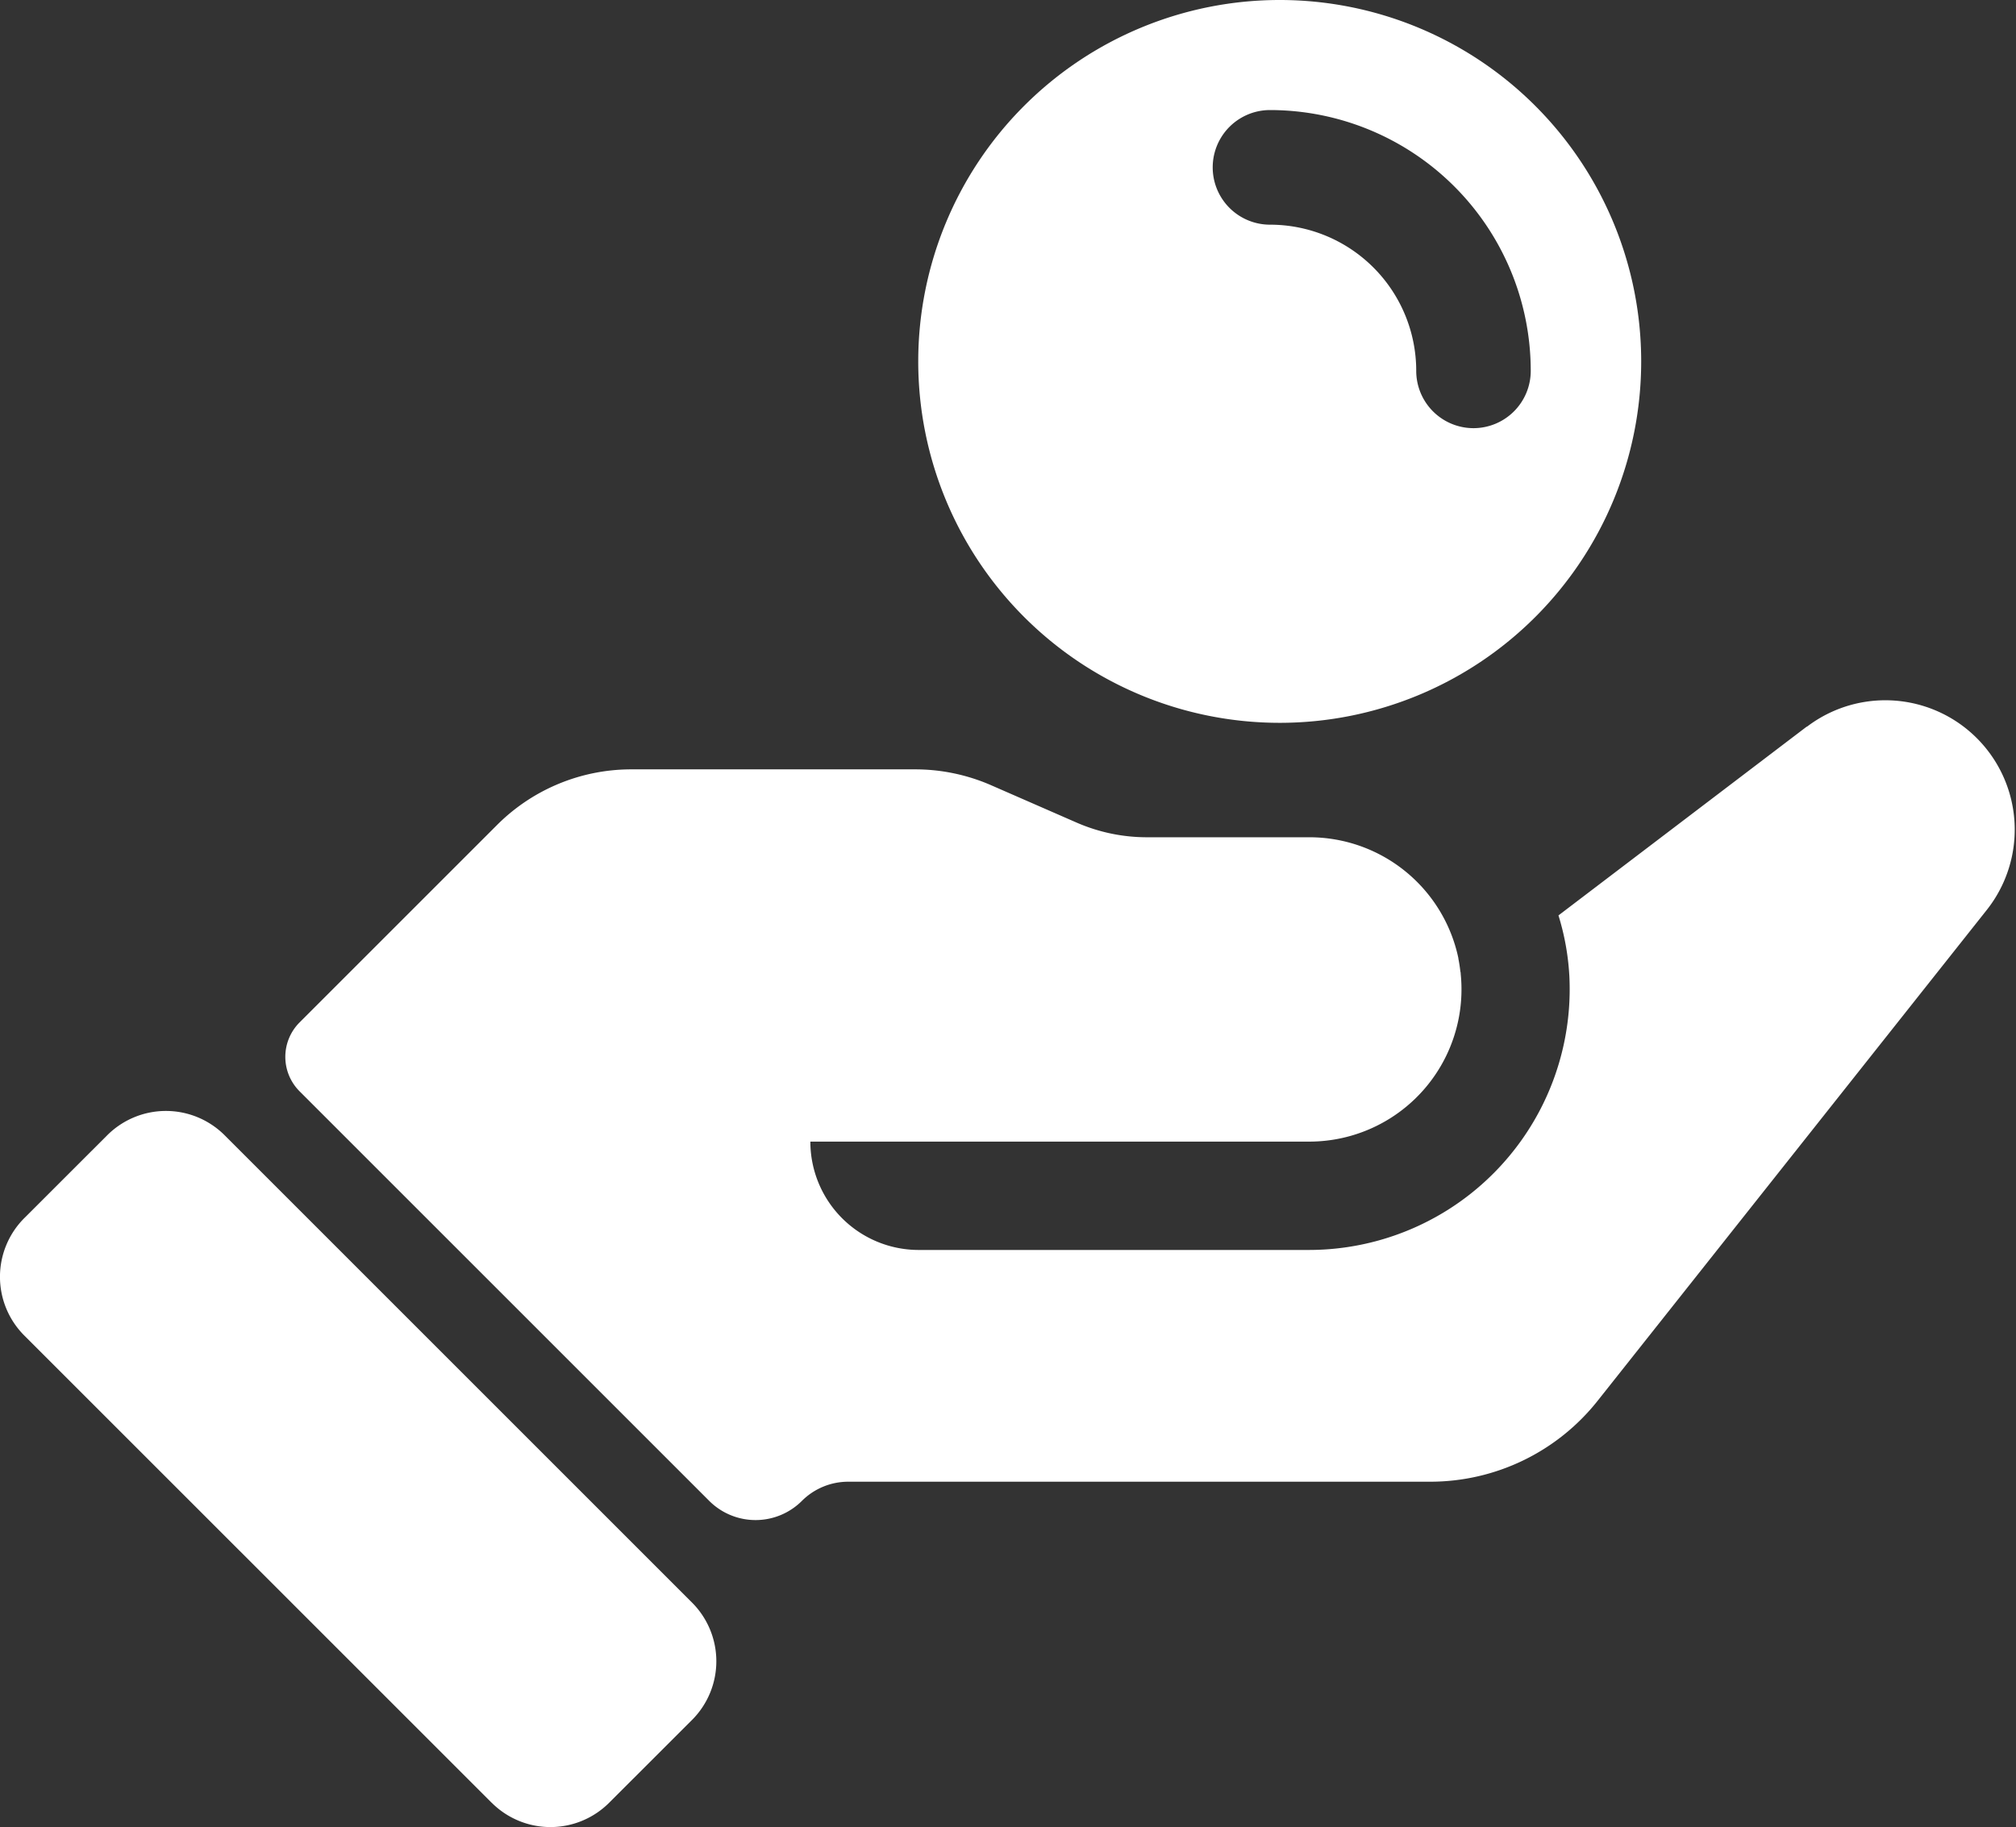 <svg xmlns="http://www.w3.org/2000/svg" xmlns:xlink="http://www.w3.org/1999/xlink" width="33.095" height="30" viewBox="0 0 33.095 30"><rect x="0" y="0" width="33.095" height="30" fill="#333333" stroke="none"/><defs><clipPath id="clip-path"><rect id="Rectangle_3725" data-name="Rectangle 3725" width="33.095" height="30" fill="none"></rect></clipPath></defs><g id="Groupe_2503" data-name="Groupe 2503" transform="translate(0 0)"><g id="Groupe_2439" data-name="Groupe 2439" transform="translate(0 0)" clip-path="url(#clip-path)"><path id="Trac&#xE9;_4722" data-name="Trac&#xE9; 4722" d="M39.9,37.028l-4.076,3.1a4.112,4.112,0,0,1,.179,1,4.282,4.282,0,0,1-4.272,4.493H25.322a1.779,1.779,0,0,1-1.779-1.779h8.19a2.5,2.5,0,0,0,2.486-2.755c0-.012,0-.024-.005-.035-.008-.072-.019-.144-.033-.214a.066.066,0,0,1,0-.008,2.5,2.5,0,0,0-2.446-1.985H29.068a2.885,2.885,0,0,1-1.145-.237L26.5,37.986a3.119,3.119,0,0,0-1.237-.256H20.6a3.116,3.116,0,0,0-2.2.913l-3.241,3.241a.8.8,0,0,0,0,1.133l6.724,6.724a1.076,1.076,0,0,0,1.521,0,1.077,1.077,0,0,1,.761-.315h9.555A3.506,3.506,0,0,0,36.465,48.1l6.388-8.059a2.124,2.124,0,0,0-2.95-3.011" transform="translate(-10.24 -25.098)" fill="#fff"></path><path id="Trac&#xE9;_4723" data-name="Trac&#xE9; 4723" d="M53.979,0a5.934,5.934,0,1,0,5.934,5.935A5.935,5.935,0,0,0,53.979,0m3.182,7.03a.941.941,0,0,1-.941-.941,2.4,2.4,0,0,0-2.4-2.4.941.941,0,1,1,0-1.882A4.283,4.283,0,0,1,58.1,6.089a.941.941,0,0,1-.941.941" transform="translate(-32.971 0)" fill="#fff"></path><path id="Trac&#xE9;_4724" data-name="Trac&#xE9; 4724" d="M8.071,69.5.4,61.83A1.363,1.363,0,0,1,.4,59.9L1.76,58.541a1.363,1.363,0,0,1,1.928,0l7.672,7.672a1.363,1.363,0,0,1,0,1.928L10,69.5a1.363,1.363,0,0,1-1.928,0" transform="translate(0 -39.901)" fill="#fff"></path></g></g></svg>